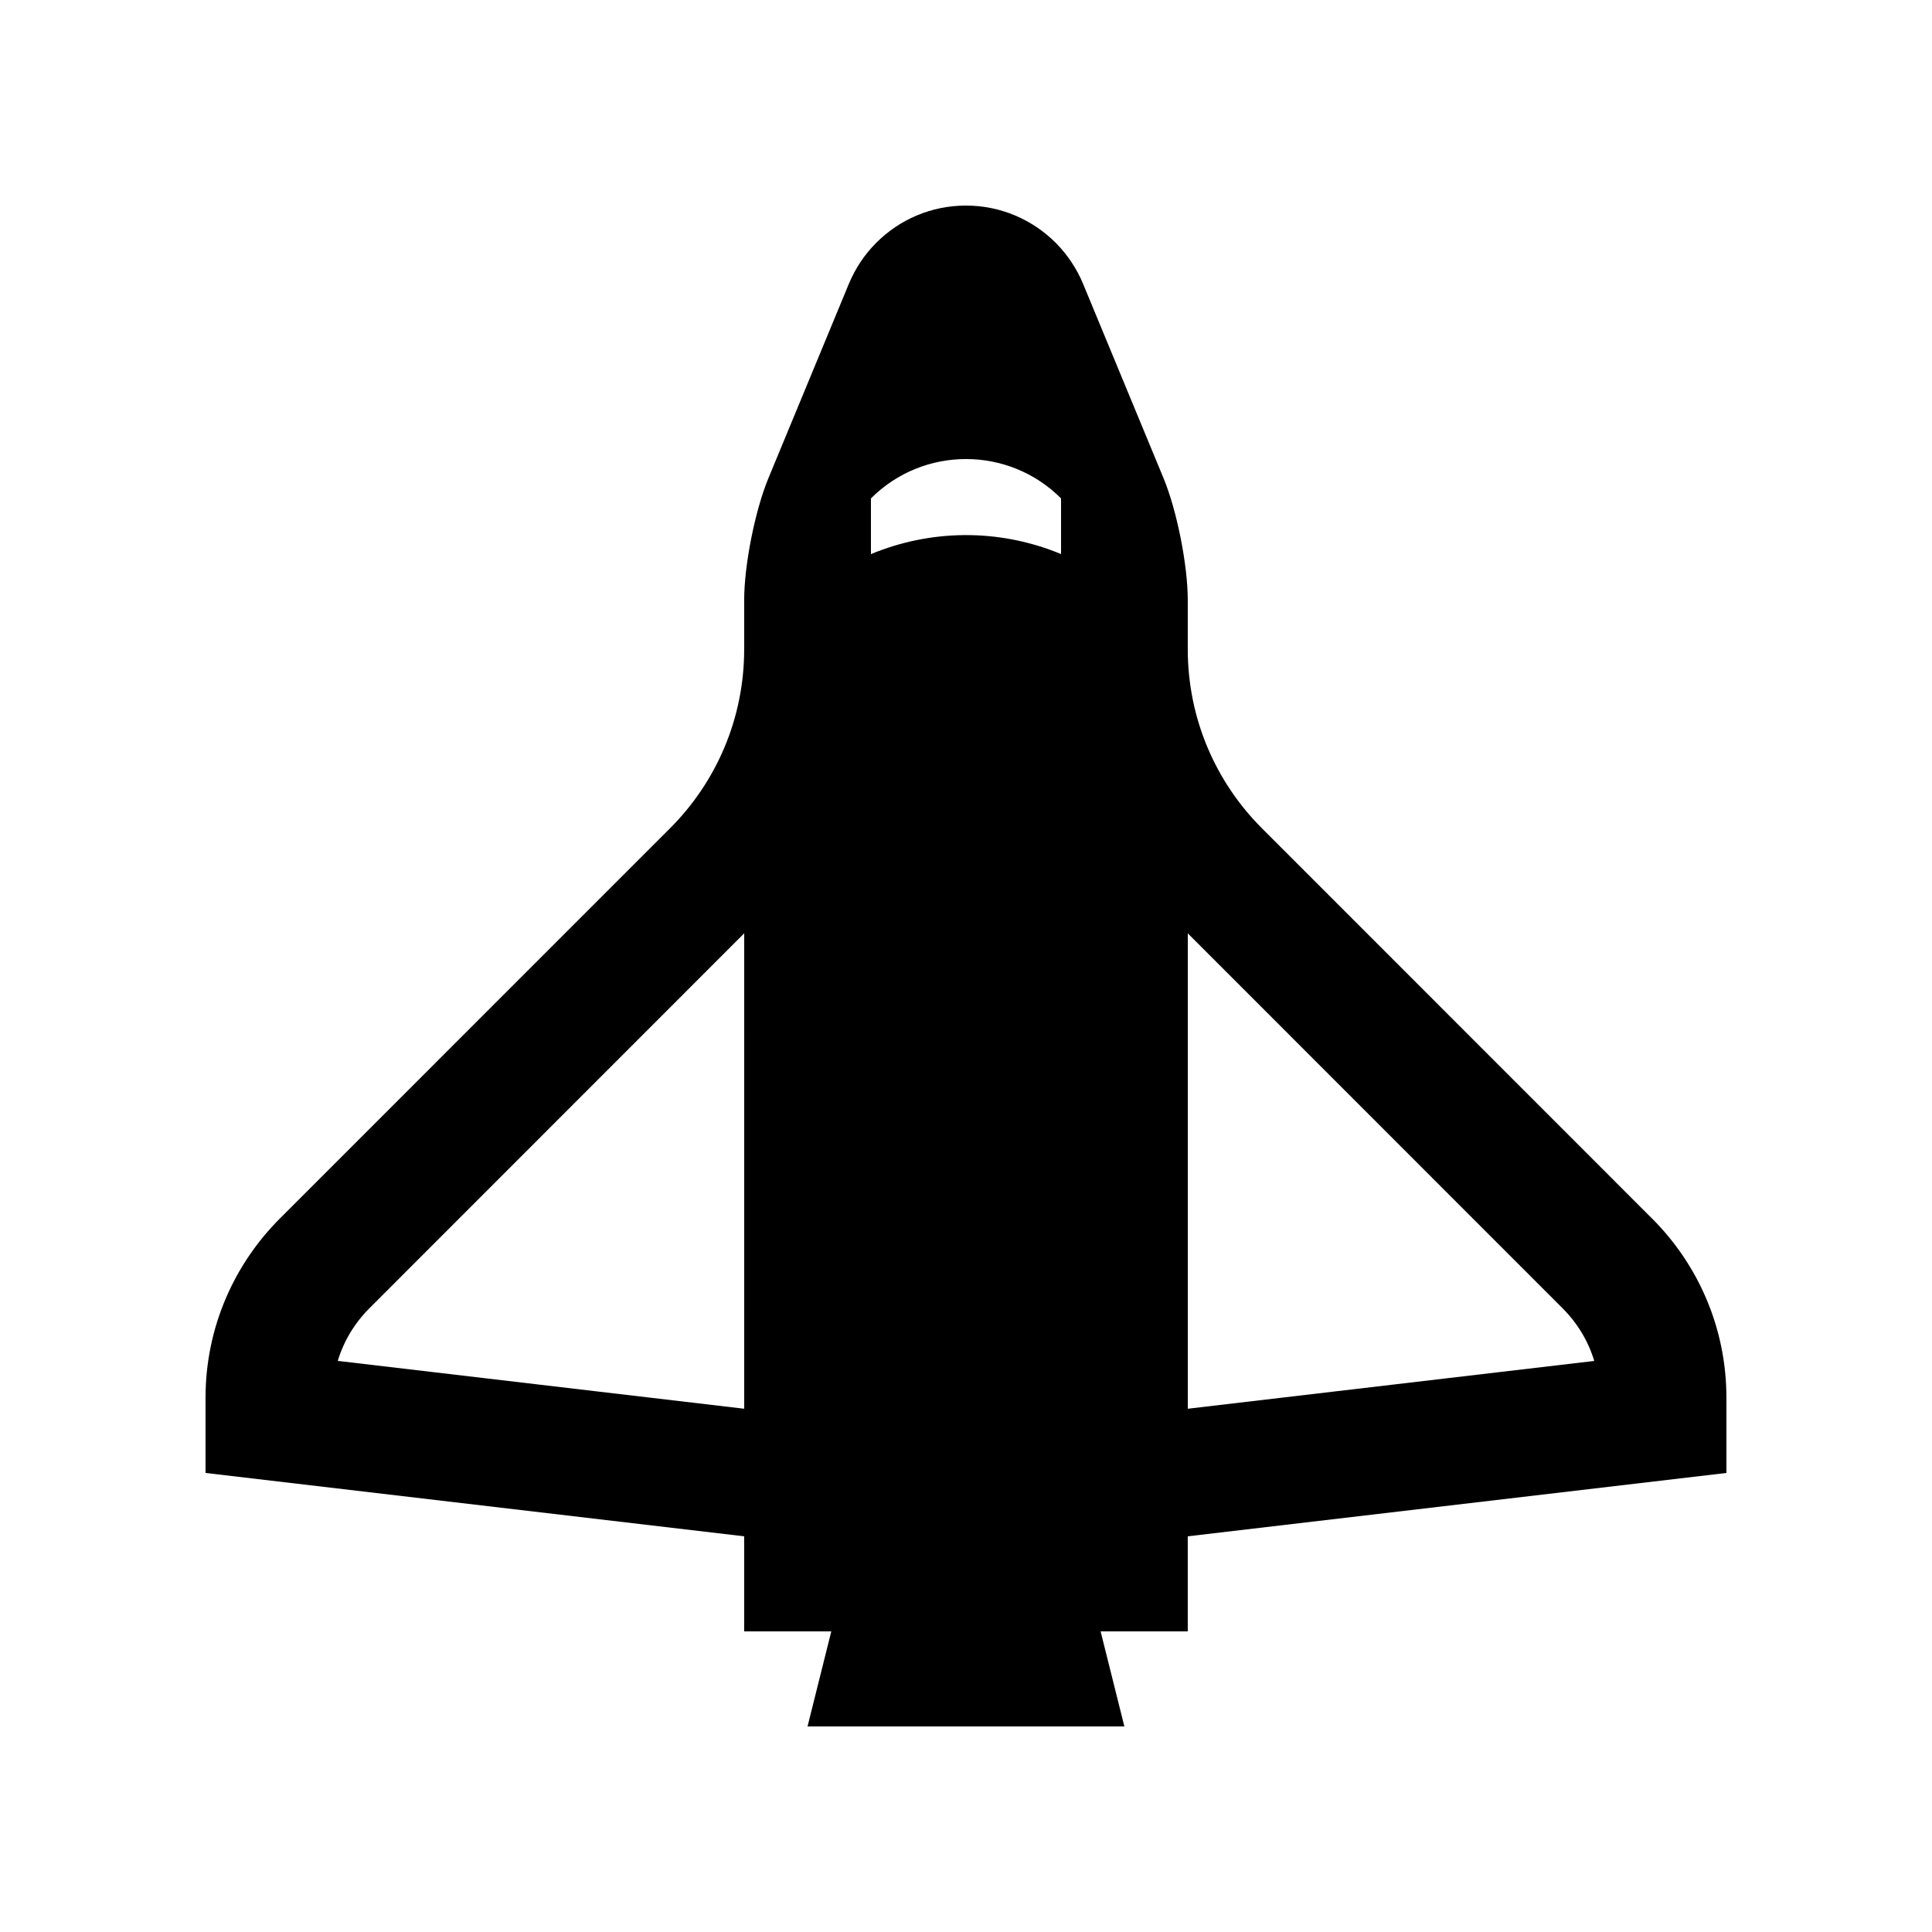 <svg xmlns="http://www.w3.org/2000/svg" fill="#000000" width="800px" height="800px" version="1.1" viewBox="144 144 512 512">
 <path d="m581.84 466.95-103.39-103.42c-12.172-12.152-19.68-28.949-19.68-47.5v-13.02c0-9.25-2.887-23.781-6.43-32.309l-21.316-51.496c-1.707-4.102-4.203-7.789-7.281-10.891-6.102-6.078-14.5-9.836-23.75-9.836-9.285 0-17.68 3.758-23.75 9.84-3.113 3.098-5.57 6.793-7.281 10.891l-21.316 51.496c-3.543 8.531-6.43 23.059-6.43 32.309v13.02c0 18.551-7.508 35.348-19.68 47.5l-103.39 103.41c-12.164 12.168-19.676 28.957-19.676 47.492v19.91l142.74 16.793v25.191h23.094l-6.297 25.191h83.965l-6.297-25.191h23.094v-25.191l142.75-16.793v-19.91c0-18.535-7.512-35.324-19.68-47.492zm-240.62 50.379-107.71-12.68c1.578-5.215 4.43-9.984 8.398-13.961l99.316-99.352zm83.969-226.5c-16.793-6.953-34.816-6.445-50.383 0.016v-14.762c13.91-13.91 36.473-13.91 50.383 0zm33.59 226.5v-125.98l99.316 99.352c3.969 3.969 6.82 8.742 8.398 13.961z"/>
</svg>